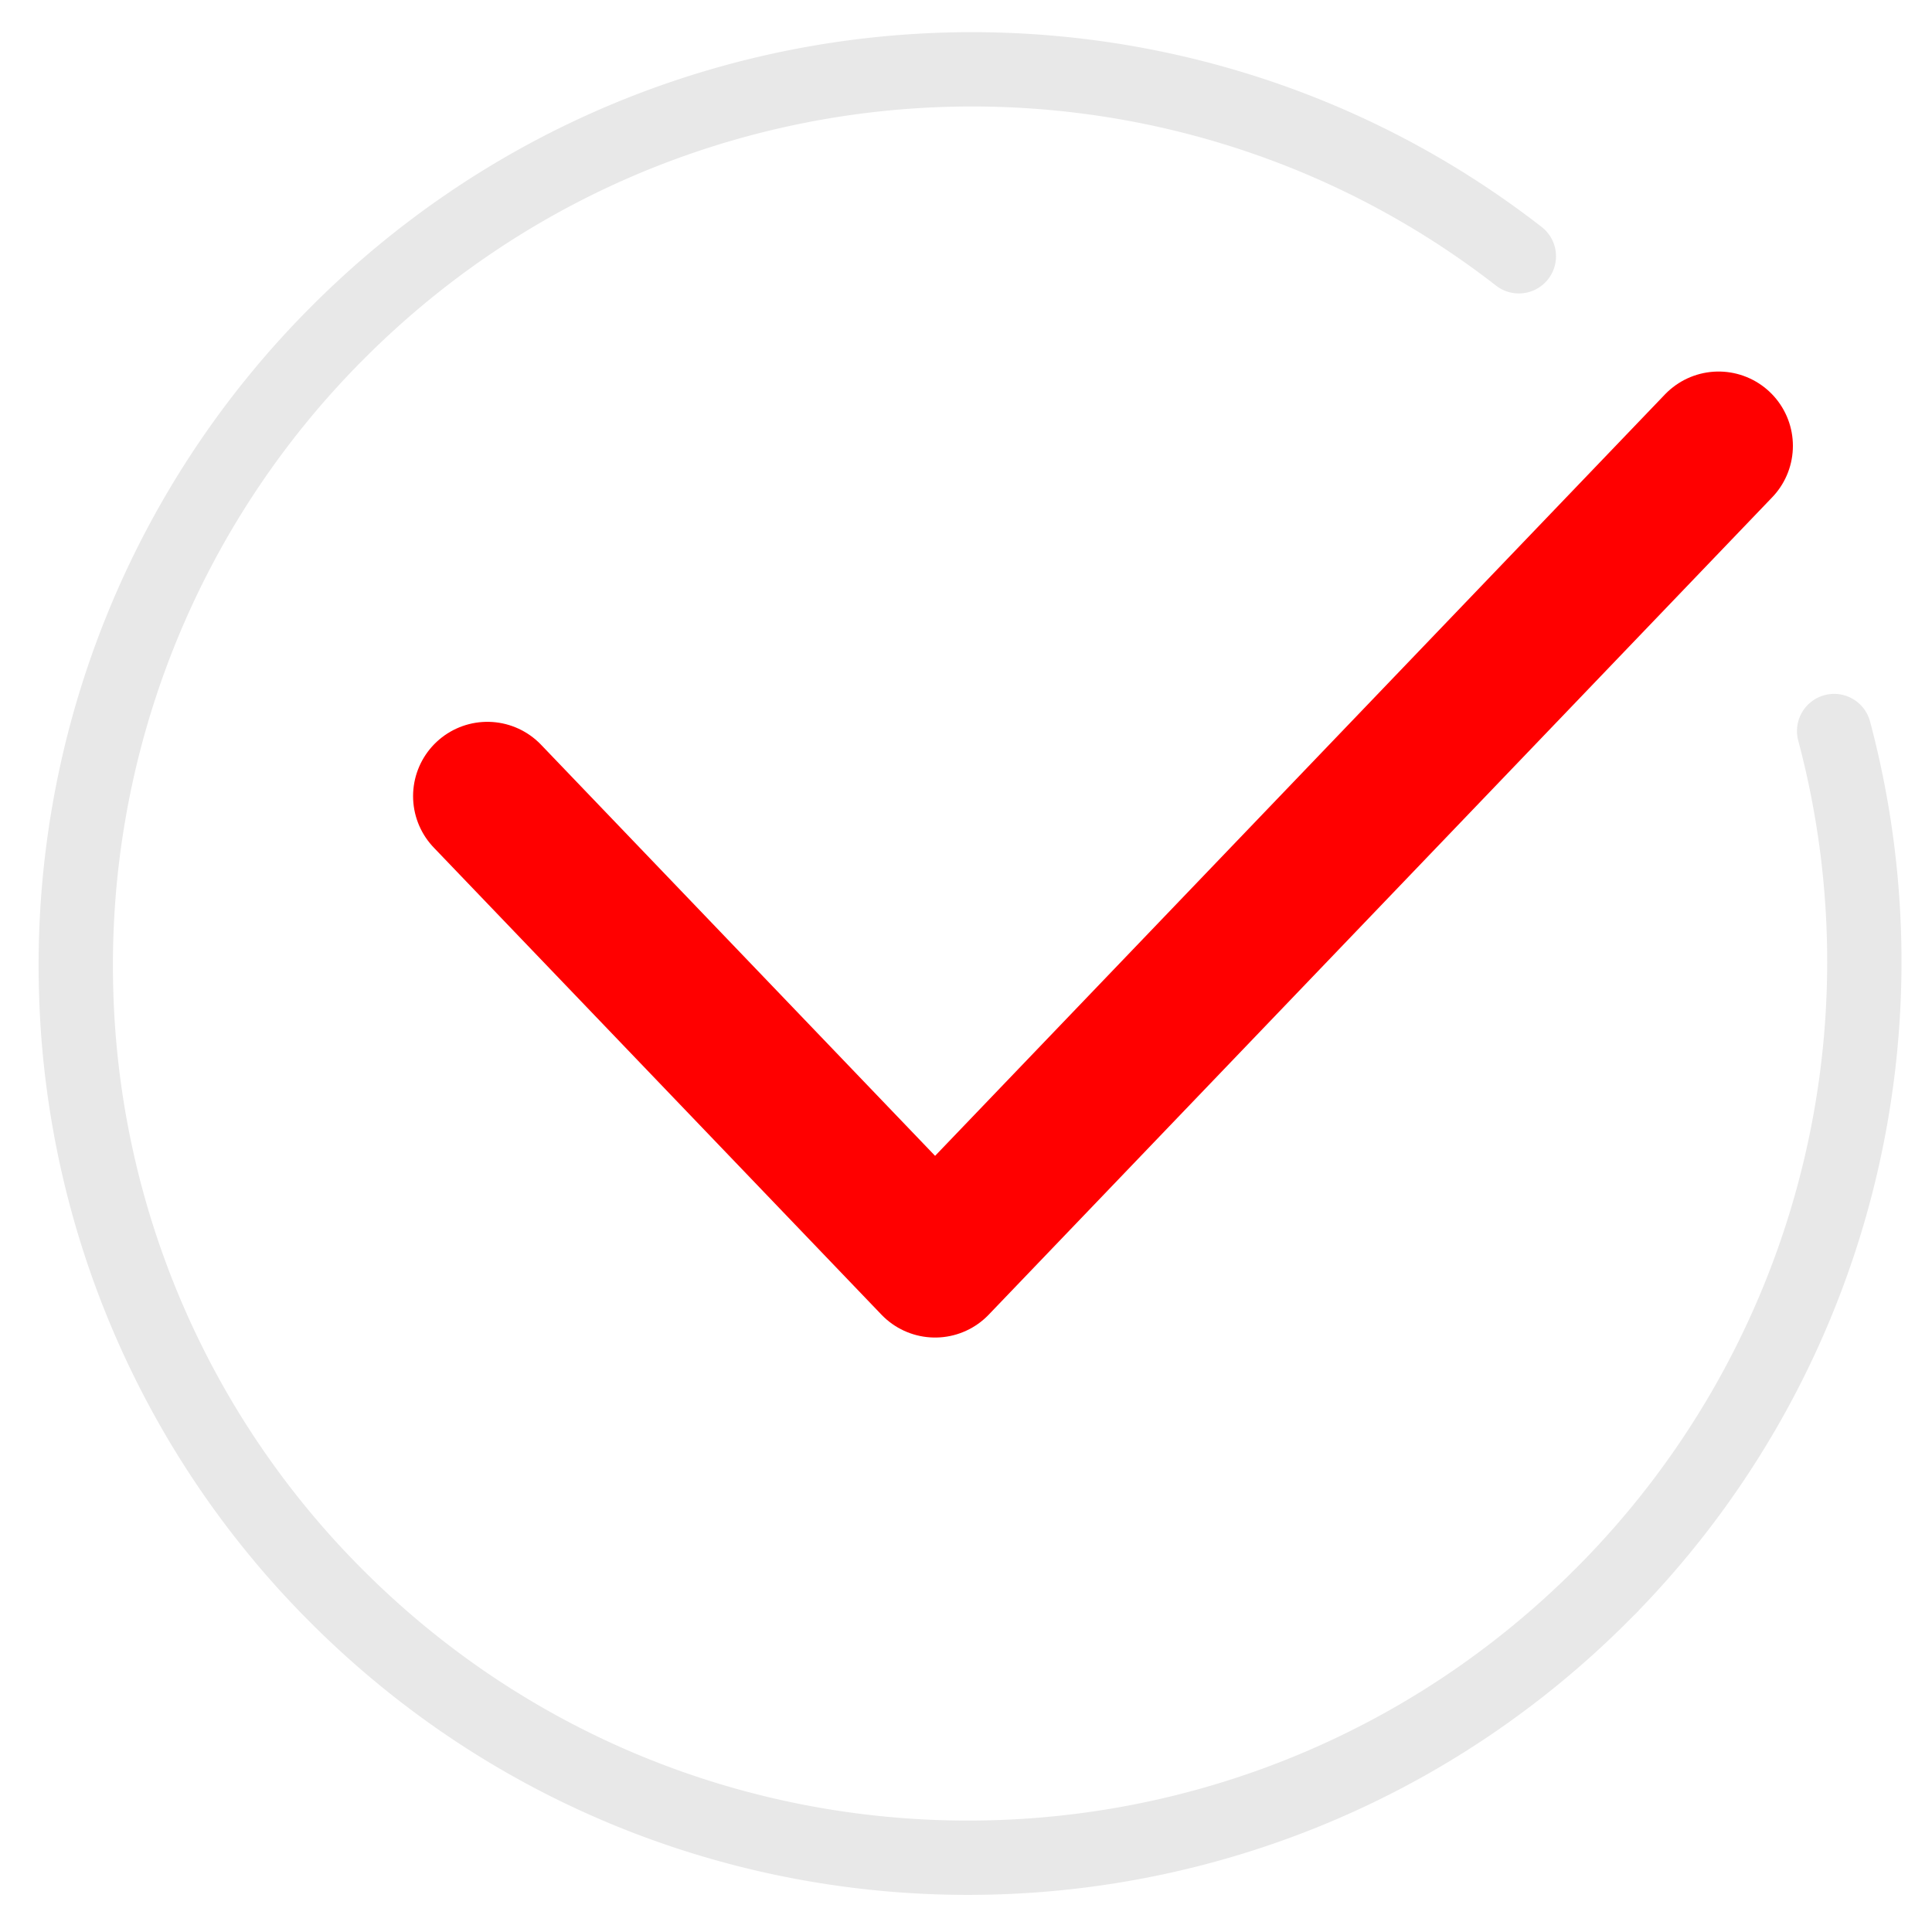 <svg width="26" height="26" viewBox="0 0 26 26" xmlns="http://www.w3.org/2000/svg">
    <g fill="none" fill-rule="evenodd" stroke-linecap="round">
        <path d="M20.44 3.449C15.724-.217 8.897.124 4.554 4.467a12.036 12.036 0 0 0-3.529 8.88 11.965 11.965 0 0 0 3.51 8.138c4.695 4.695 12.314 4.686 17.019-.018a12.047 12.047 0 0 0 3.129-11.629" stroke="#E8E8E8"/>
        <path stroke="red" stroke-width="2" stroke-linejoin="round" d="M6.559 10.714 12.584 17 23.128 6"/>
    </g>
</svg>

